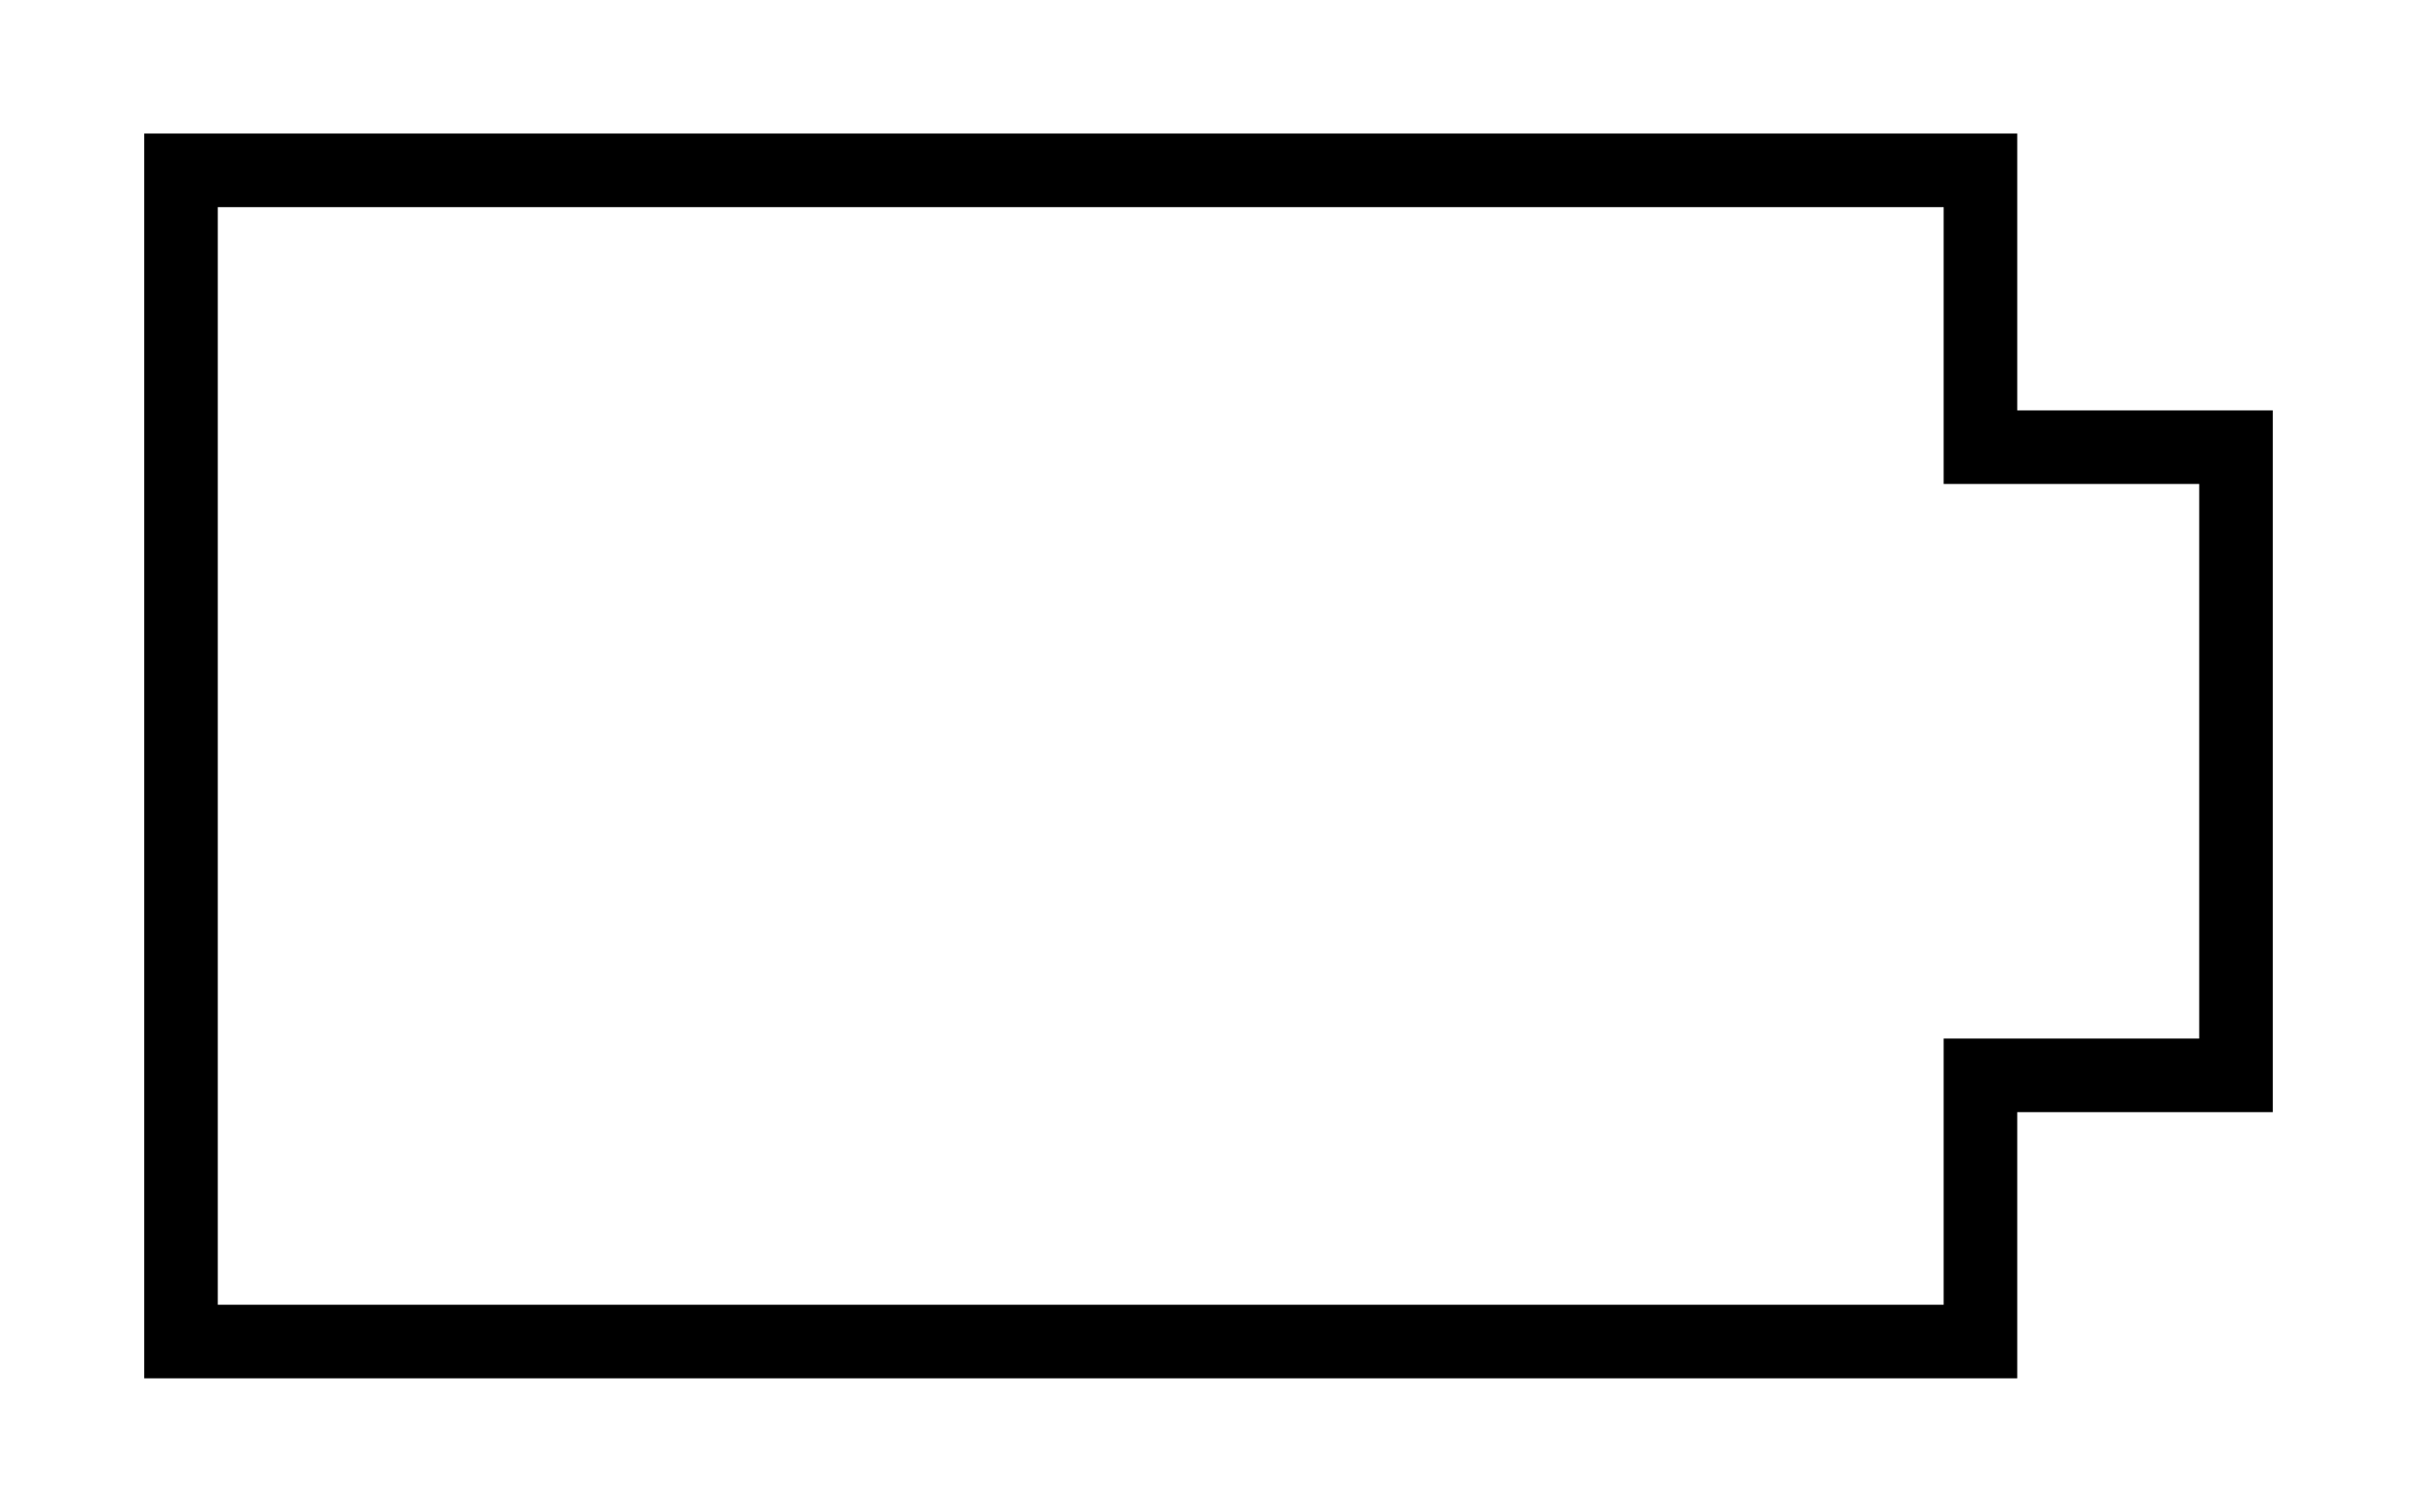 <?xml version="1.0" encoding="utf-8"?>
<!-- Generator: Adobe Illustrator 23.0.3, SVG Export Plug-In . SVG Version: 6.00 Build 0)  -->
<svg version="1.1" id="レイヤー_1" xmlns="http://www.w3.org/2000/svg" xmlns:xlink="http://www.w3.org/1999/xlink" x="0px"
	 y="0px" width="22.7px" height="14.2px" viewBox="0 0 22.7 14.2" style="enable-background:new 0 0 22.7 14.2;"
	 xml:space="preserve">
<style type="text/css">
	.st0{fill:none;stroke:#000000;stroke-width:0.691;}
	.st1{fill:none;}
</style>
<title>icon_bt-lv100-70</title>
<polygon class="st0" points="21,4.2 18.6,4.2 18.6,1.6 1.7,1.6 1.7,12.6 18.6,12.6 18.6,10.1 21,10.1 "/>
<rect class="st1" width="22.7" height="14.2"/>
</svg>
